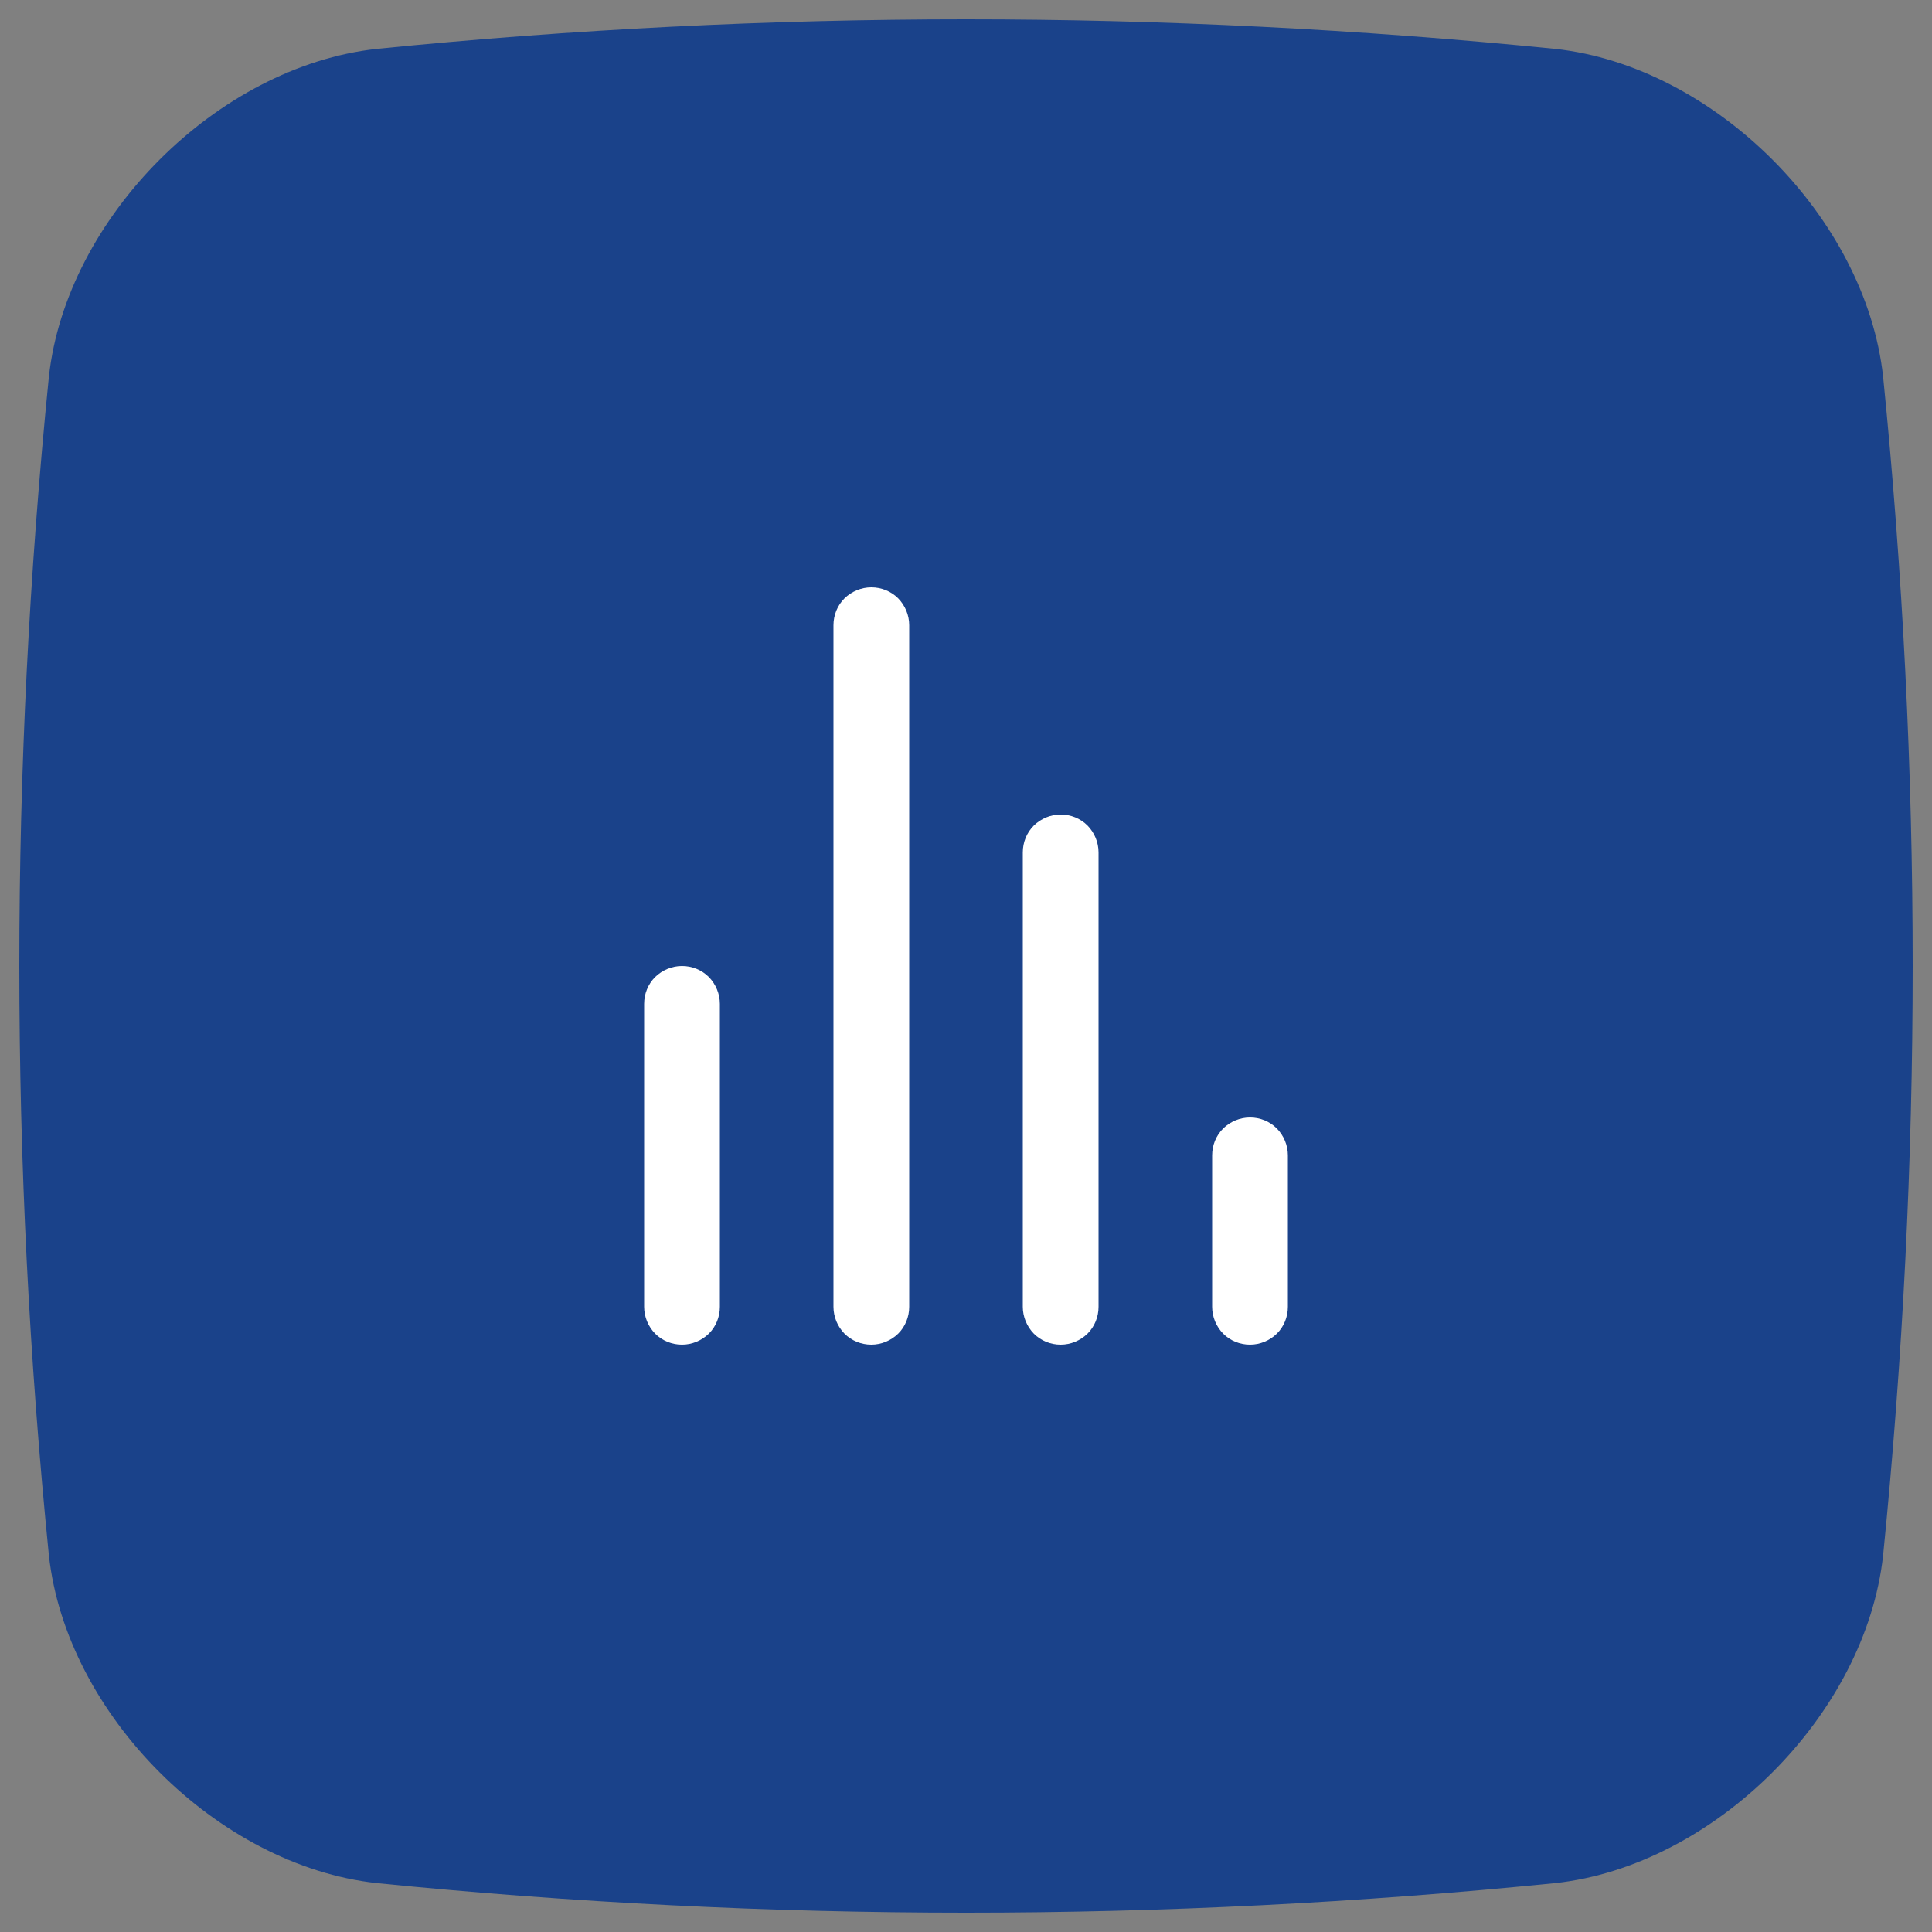 <?xml version="1.0" encoding="UTF-8"?>
<svg xmlns="http://www.w3.org/2000/svg" id="Call_Insights" data-name="Call Insights" viewBox="0 0 100 100">
  <rect x="0" y="0" width="100" height="100" fill="#808080" stroke="none"/>
  <defs>
    <style>
      .cls-1 {
        fill: #fff;
      }

      .cls-2 {
        fill: #1a428a;
      }
    </style>
  </defs>
  <path class="cls-2" d="m80.5,97.47c-20.33,2.04-40.66,2.04-61,0-8.24-.9-16.07-8.73-16.97-16.97C.49,60.17.49,39.83,2.53,19.5,3.43,11.26,11.26,3.43,19.5,2.53,39.83.49,60.17.49,80.5,2.53c8.25.9,16.07,8.73,16.97,16.97,2.04,20.33,2.04,40.66,0,61-.9,8.25-8.73,16.07-16.97,16.97Z"></path>
  <path class="cls-1" d="m35.3,50c-.52,0-1.02.21-1.39.57-.37.37-.57.87-.57,1.39v15.68c0,.52.21,1.02.57,1.39.37.37.87.57,1.39.57s1.02-.21,1.39-.57c.37-.37.57-.87.57-1.39v-15.68c0-.52-.21-1.02-.57-1.39-.37-.37-.87-.57-1.39-.57Zm9.8-19.6c-.52,0-1.02.21-1.39.57-.37.37-.57.87-.57,1.39v35.28c0,.52.21,1.02.57,1.39.37.37.87.57,1.39.57s1.02-.21,1.39-.57c.37-.37.57-.87.57-1.39v-35.28c0-.52-.21-1.02-.57-1.39-.37-.37-.87-.57-1.39-.57Zm19.6,27.44c-.52,0-1.02.21-1.39.57-.37.37-.57.87-.57,1.39v7.84c0,.52.21,1.02.57,1.39.37.37.87.57,1.39.57s1.02-.21,1.39-.57c.37-.37.57-.87.57-1.39v-7.84c0-.52-.21-1.02-.57-1.39-.37-.37-.87-.57-1.39-.57Zm-9.8-15.68c-.52,0-1.02.21-1.39.57-.37.37-.57.87-.57,1.39v23.52c0,.52.21,1.02.57,1.39.37.37.87.57,1.39.57s1.02-.21,1.39-.57c.37-.37.57-.87.57-1.39v-23.52c0-.52-.21-1.02-.57-1.39-.37-.37-.87-.57-1.39-.57Z"></path>
</svg>
